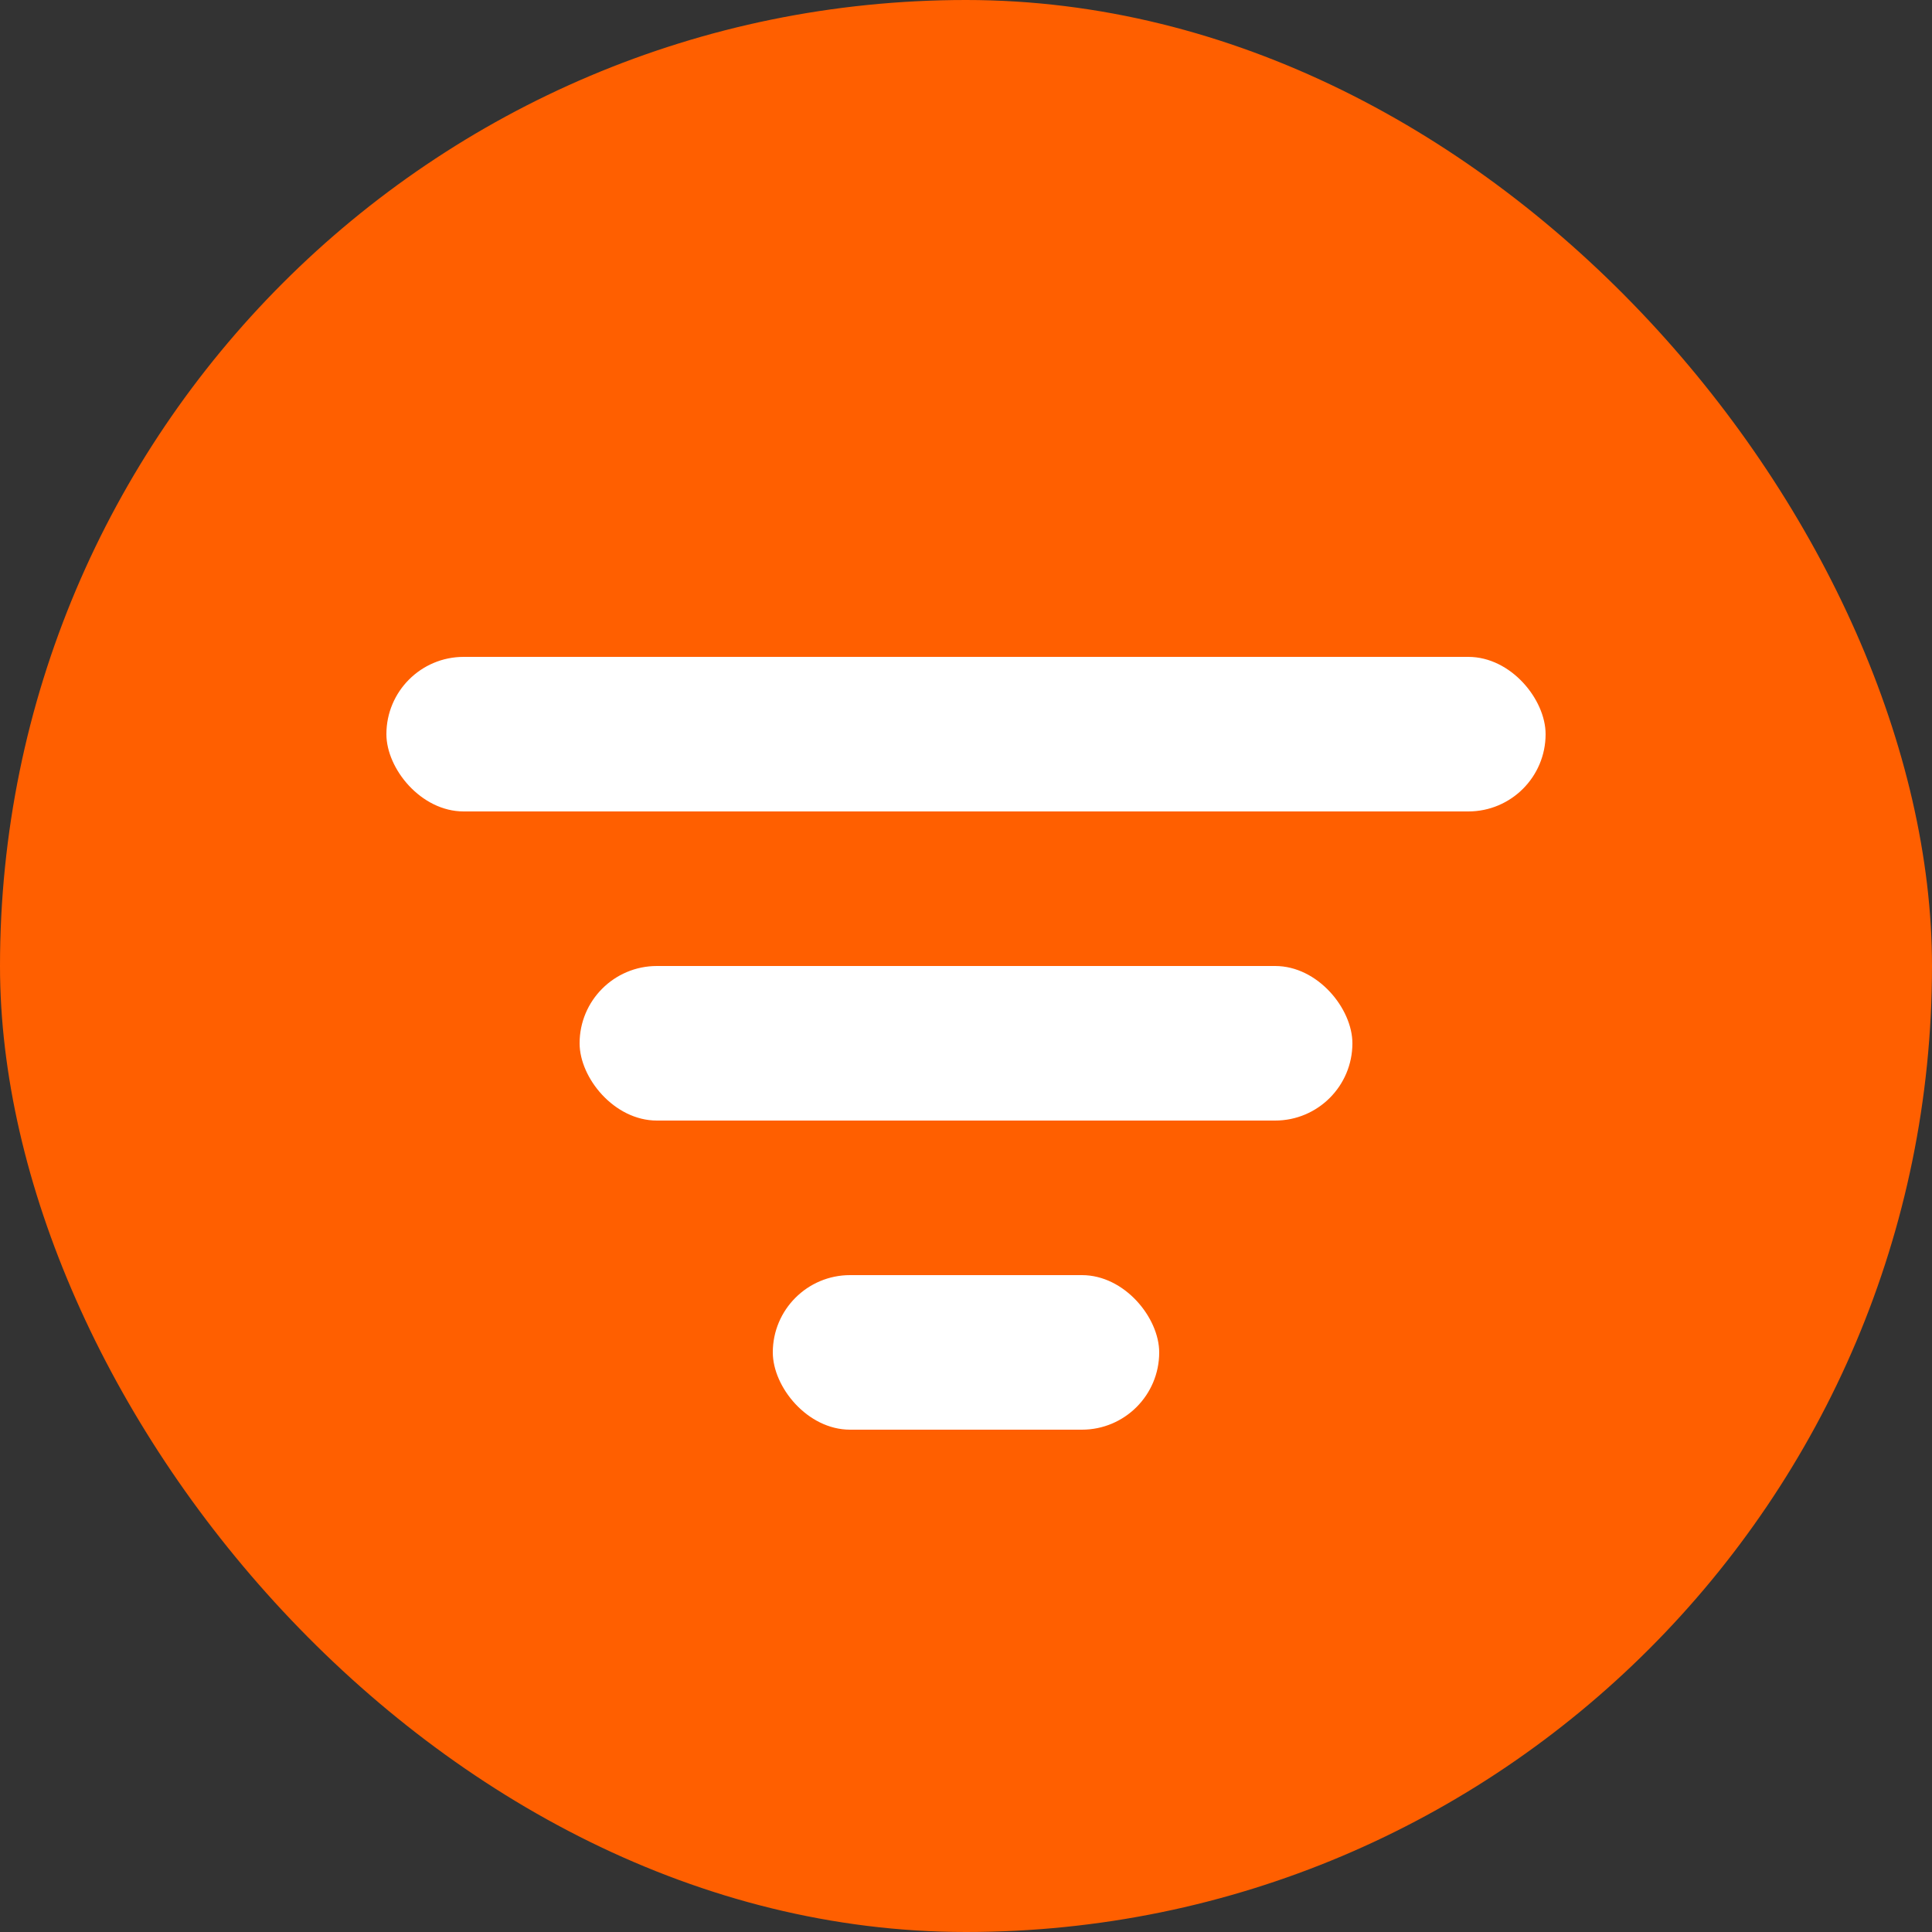 <svg xmlns="http://www.w3.org/2000/svg" viewBox="0 0 50 50"><rect x="0" y="0" width="50" height="50" fill="#333333" stroke="none"/><defs><style>.cls-1{fill:#ff5f00;}.cls-2{fill:#fff;}</style></defs><title>playlist</title><g id="Layer_2" data-name="Layer 2"><g id="Layer_1-2" data-name="Layer 1"><rect class="cls-1" width="50" height="50" rx="25"/><rect class="cls-2" x="10" y="17" width="30" height="4" rx="2"/><rect class="cls-2" x="15" y="25" width="20" height="4" rx="2"/><rect class="cls-2" x="20" y="33" width="10" height="4" rx="2"/></g></g></svg>